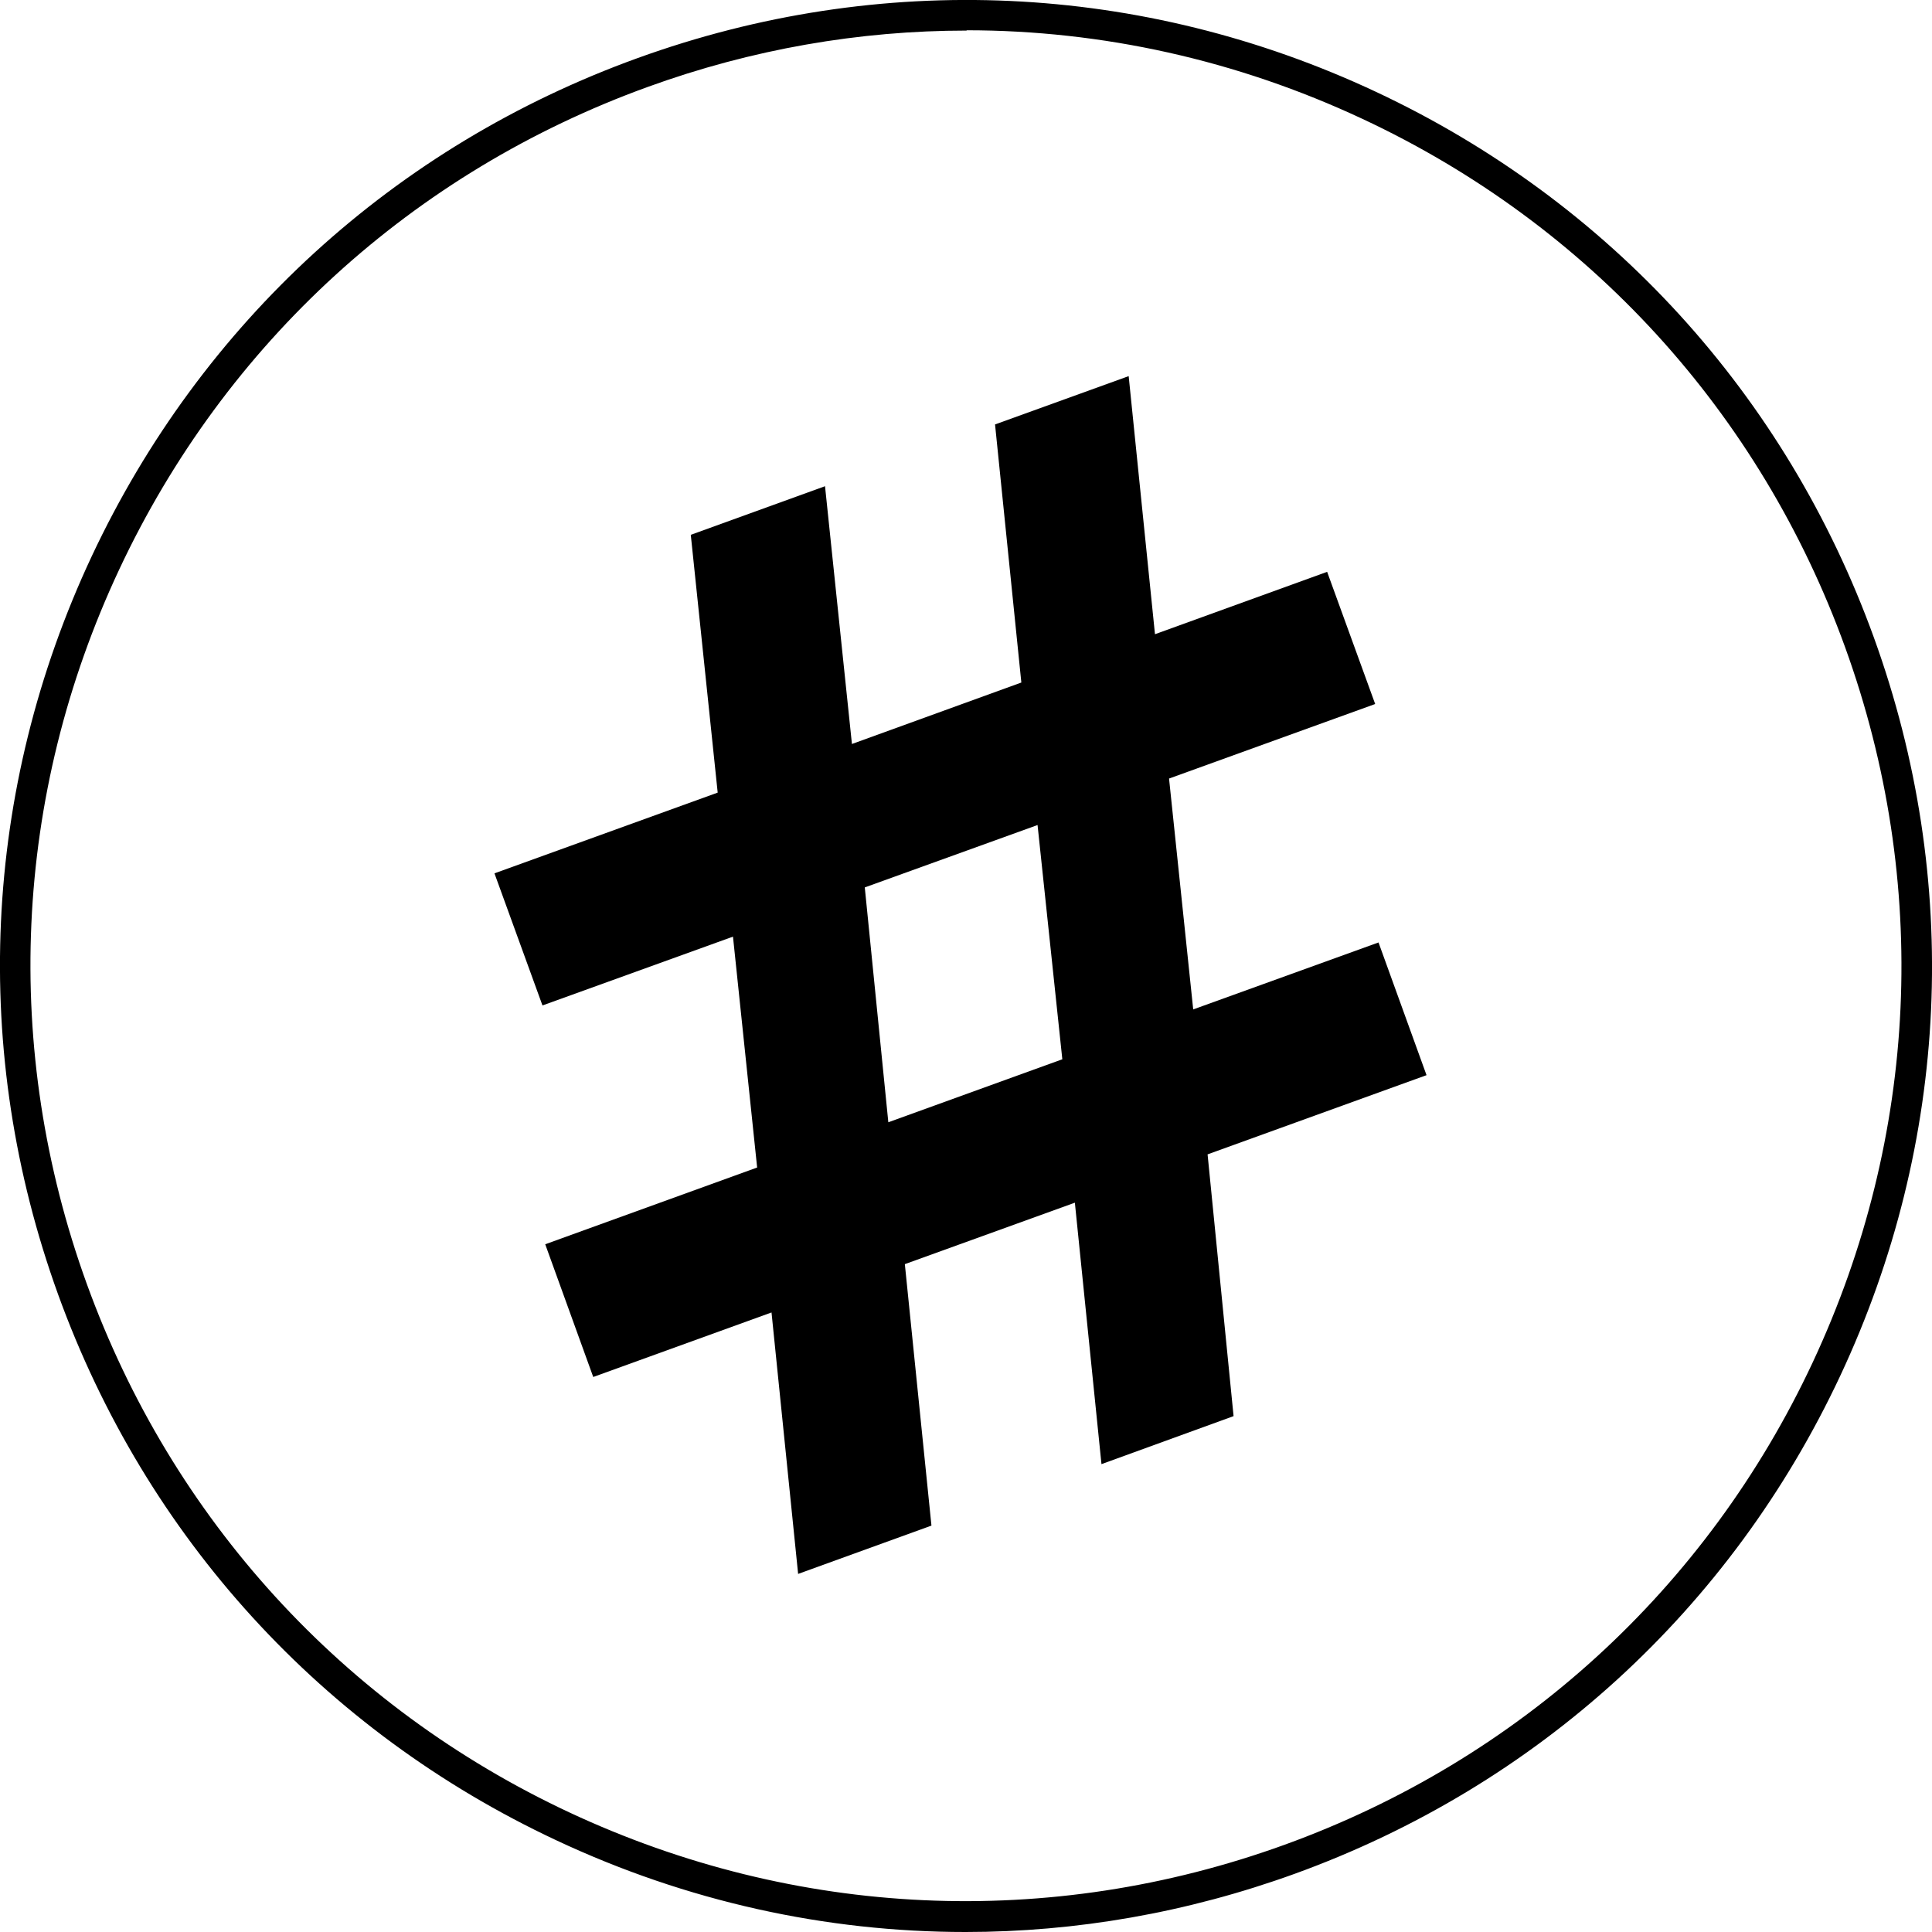 <?xml version="1.0" encoding="UTF-8"?><svg id="_レイヤー_2" xmlns="http://www.w3.org/2000/svg" viewBox="0 0 63.18 63.18"><defs><style>.cls-1{stroke-width:0px;}</style></defs><g id="_テキスト"><path class="cls-1" d="M44.95,23.03l-6.72,2.43.79,7.55,6.06-2.19,1.57,4.34-7.16,2.59.85,8.56-4.32,1.57-.87-8.55-5.56,2.01.87,8.55-4.36,1.58-.87-8.55-5.83,2.11-1.57-4.34,6.93-2.51-.79-7.55-6.23,2.25-1.57-4.32,7.3-2.64-.88-8.43,4.39-1.59.88,8.43,5.54-2.01-.86-8.44,4.37-1.58.86,8.44,5.63-2.04,1.57,4.32ZM33.93,26.98l-5.65,2.04.77,7.68,5.69-2.06-.81-7.66Z"/><path class="cls-1" d="M31.57,63.18c-4.57,0-9.12-1-13.38-3-7.64-3.58-13.42-9.92-16.29-17.85S-.58,25.83,3,18.19C6.58,10.56,12.91,4.77,20.85,1.9c7.93-2.87,16.5-2.48,24.14,1.1,7.64,3.58,13.42,9.92,16.29,17.85s2.48,16.5-1.1,24.14c-3.58,7.64-9.92,13.42-17.85,16.29-3.51,1.27-7.14,1.9-10.76,1.9ZM31.61,1c-3.51,0-7.03.61-10.42,1.84C13.51,5.62,7.37,11.22,3.9,18.62S.06,34.32,2.84,41.99s8.38,13.82,15.78,17.28c7.4,3.46,15.7,3.84,23.38,1.06,7.68-2.78,13.82-8.38,17.28-15.78s3.84-15.7,1.06-23.38-8.38-13.82-15.78-17.28c-4.12-1.93-8.53-2.9-12.95-2.9Z"/></g></svg>